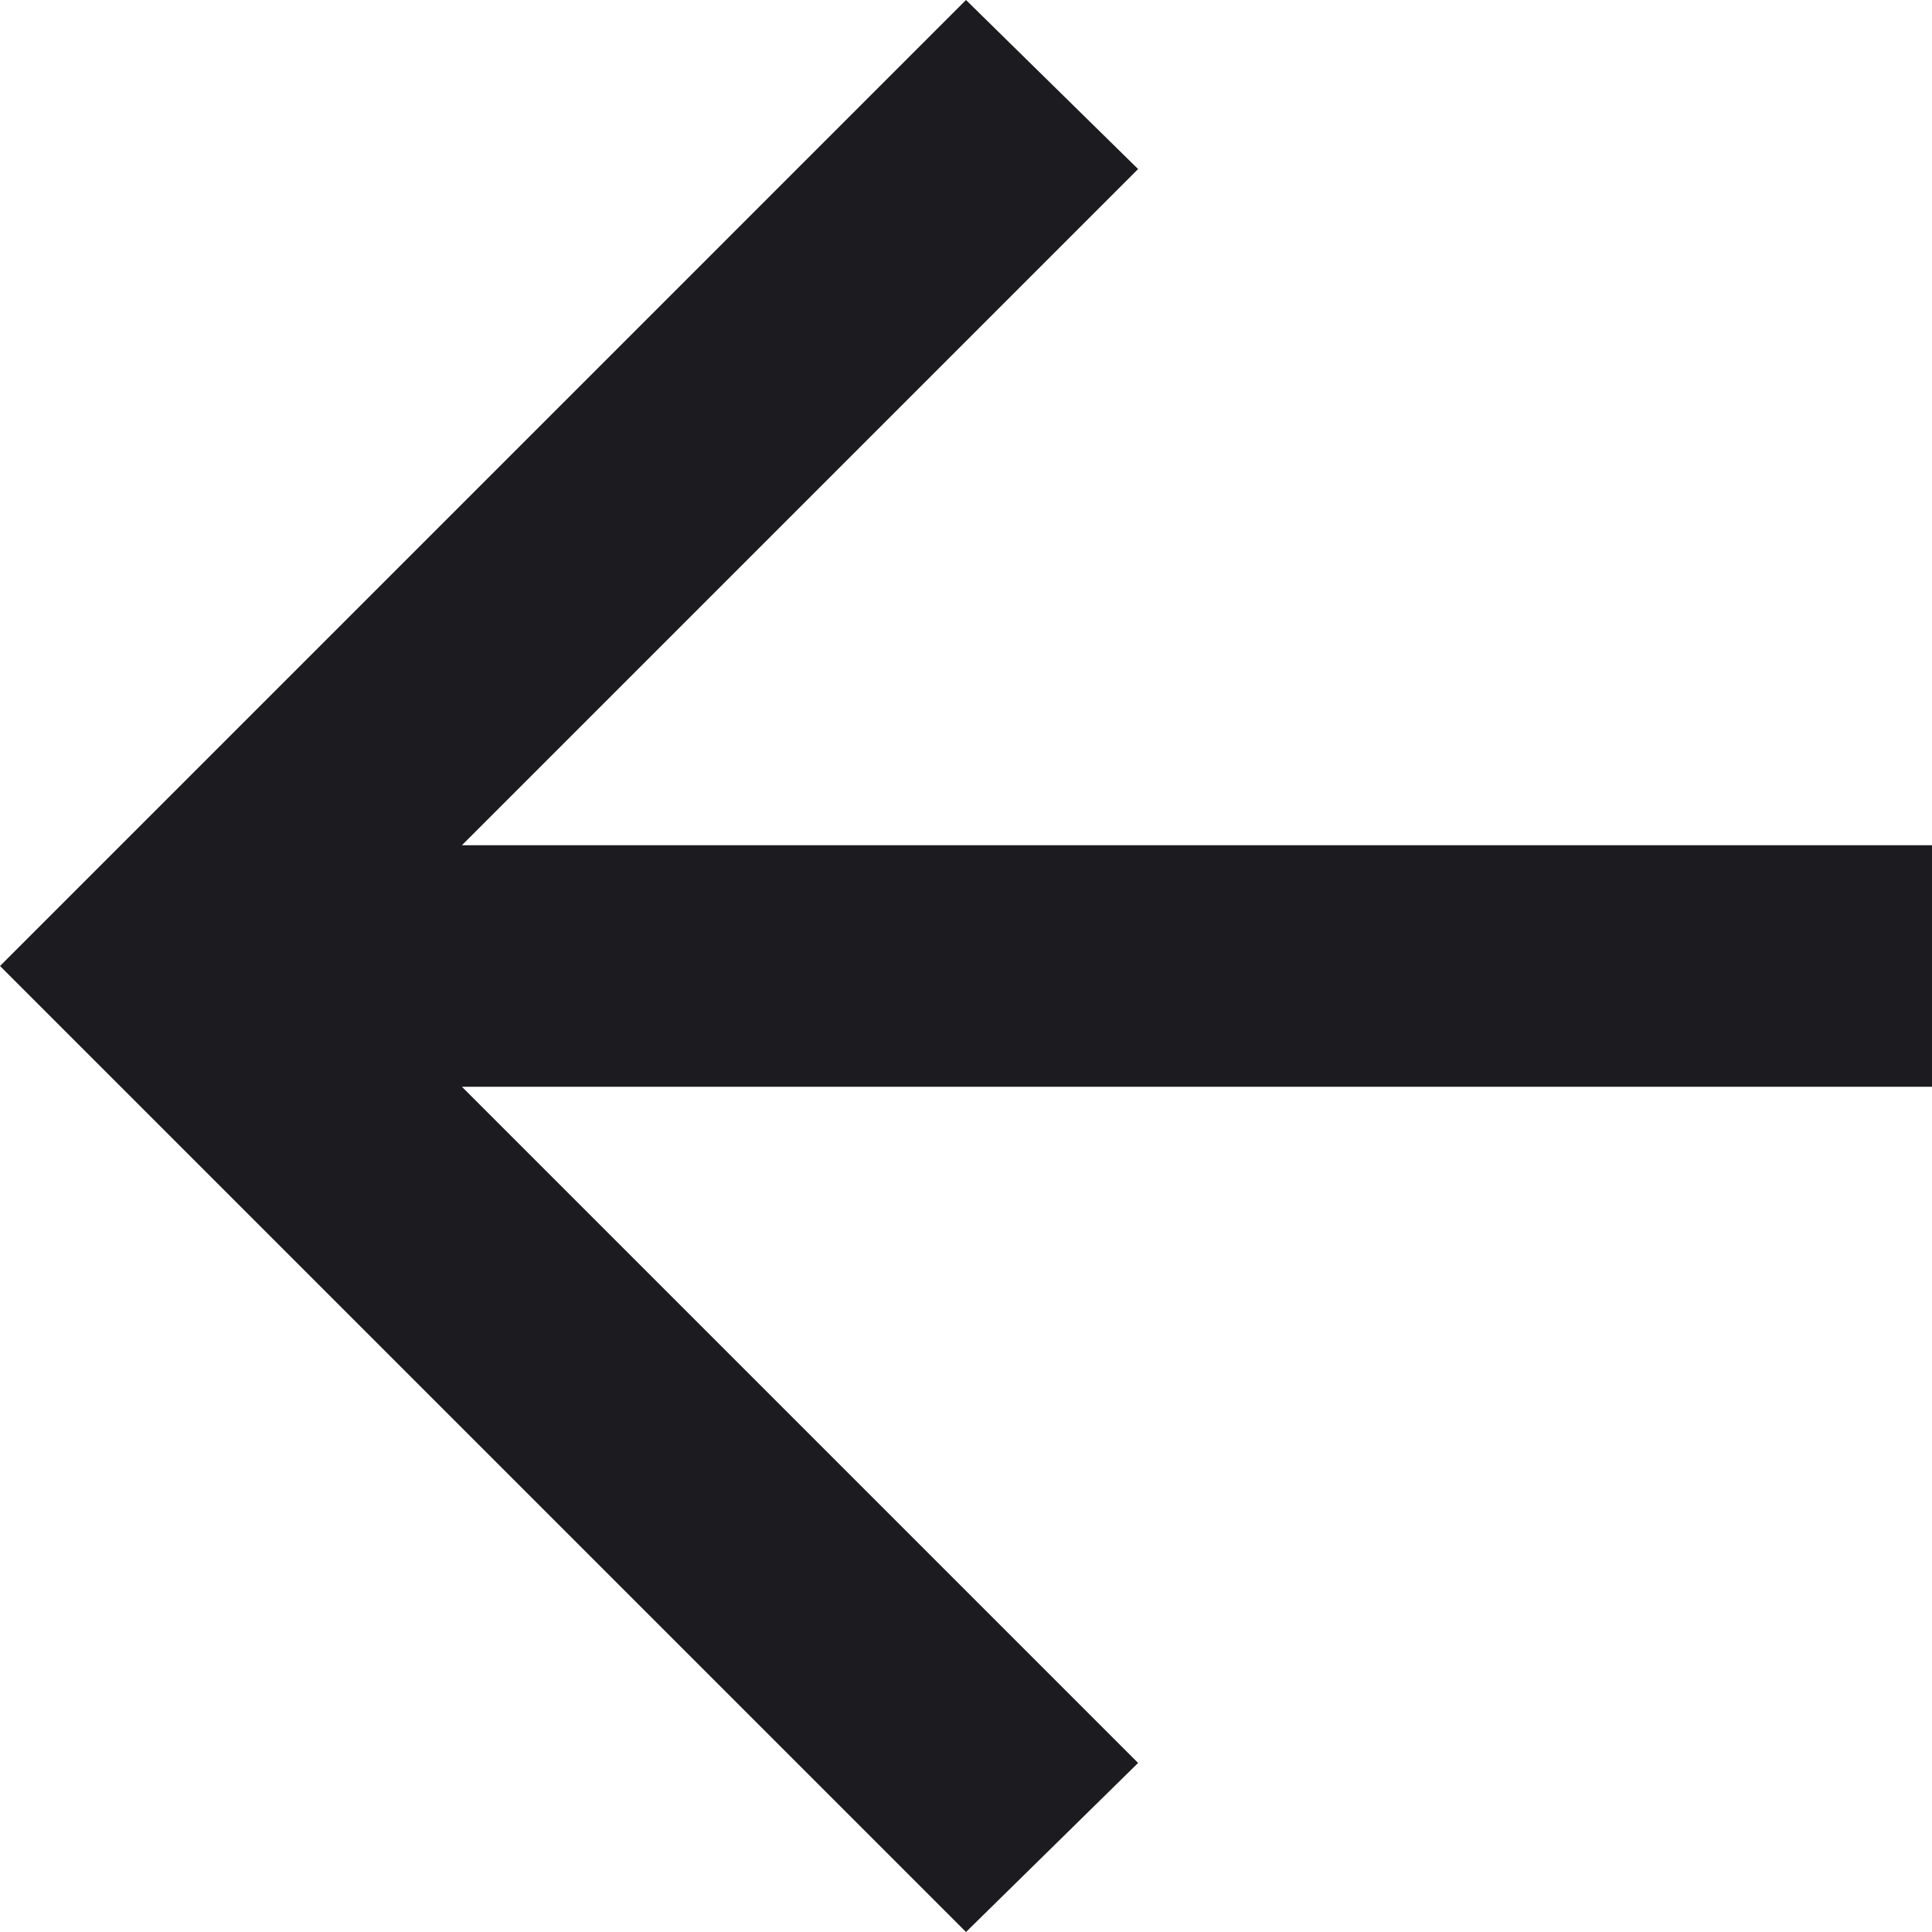 <svg width="24" height="24" viewBox="0 0 24 24" fill="none" xmlns="http://www.w3.org/2000/svg">
<path d="M5.738 13.5L14.138 21.9L12 24L6.10352e-05 12L12 0L14.138 2.1L5.738 10.5H24V13.5H5.738Z" fill="#1C1B1F"/>
</svg>
